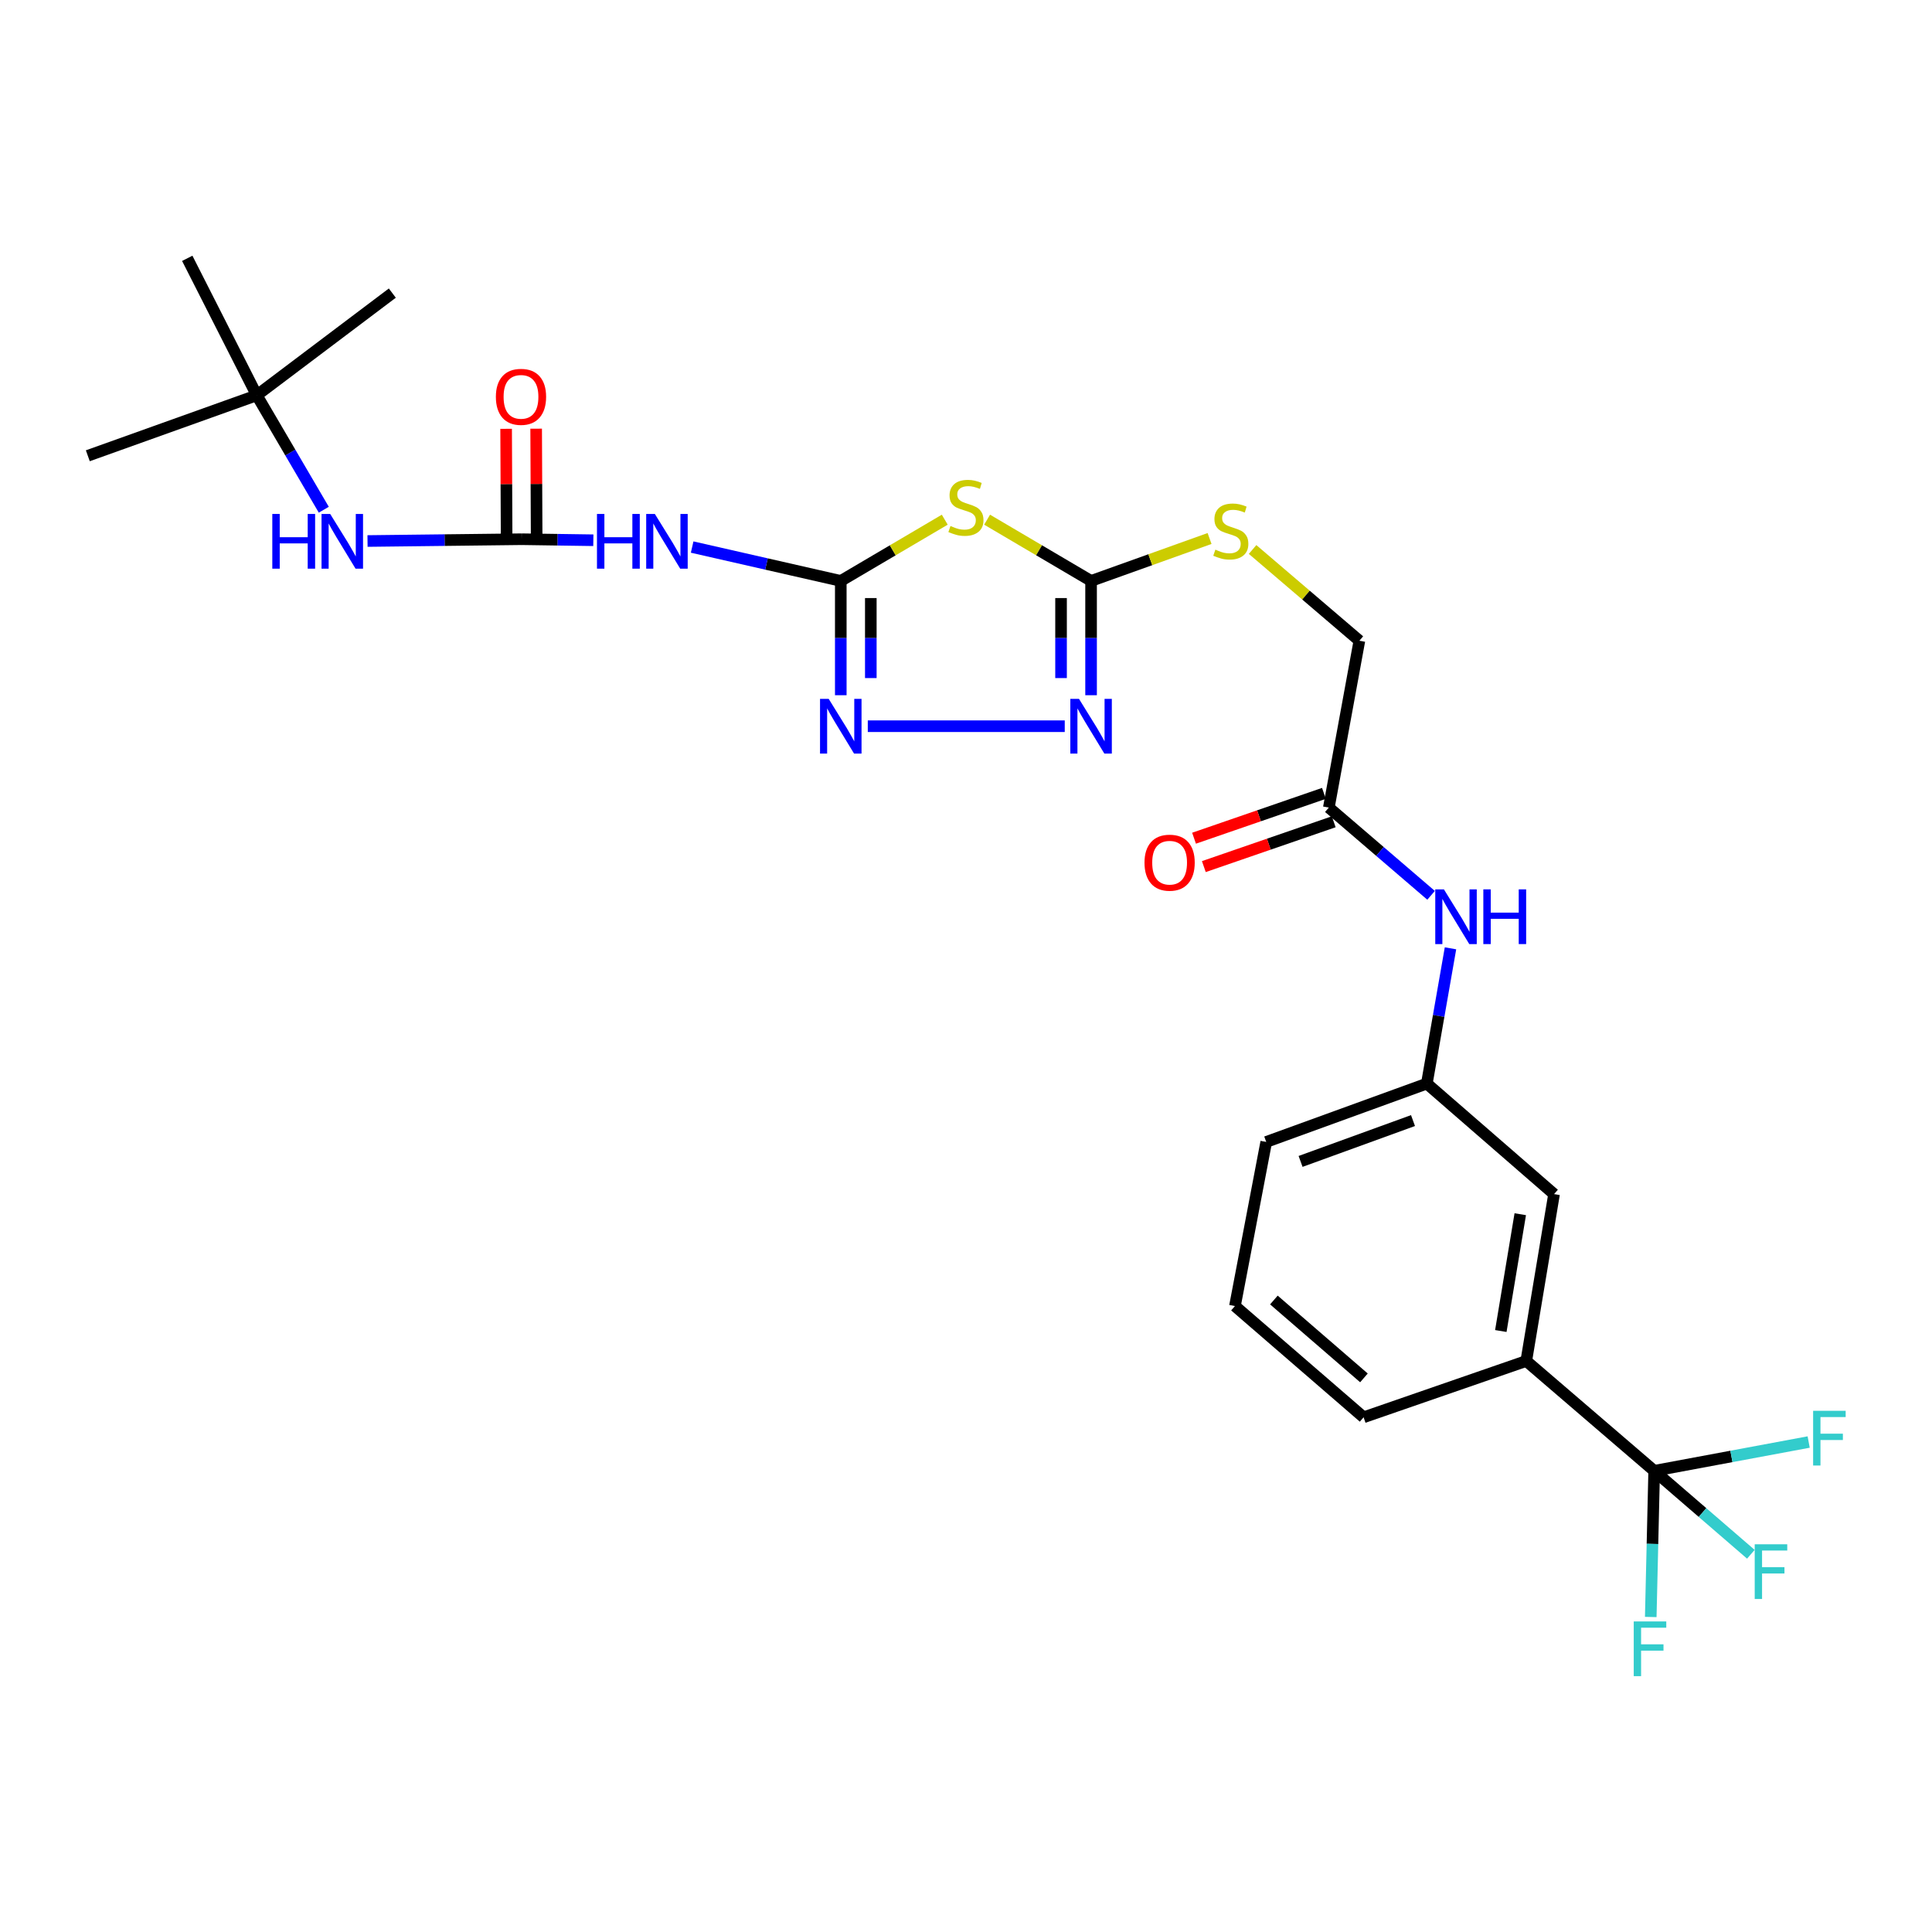 <?xml version='1.0' encoding='iso-8859-1'?>
<svg version='1.1' baseProfile='full'
              xmlns='http://www.w3.org/2000/svg'
                      xmlns:rdkit='http://www.rdkit.org/xml'
                      xmlns:xlink='http://www.w3.org/1999/xlink'
                  xml:space='preserve'
width='1000px' height='1000px' viewBox='0 0 1000 1000'>
<!-- END OF HEADER -->
<rect style='opacity:1.0;fill:#FFFFFF;stroke:none' width='1000' height='1000' x='0' y='0'> </rect>
<path class='bond-0' d='M 435.187,300.684 L 462.096,284.835' style='fill:none;fill-rule:evenodd;stroke:#000000;stroke-width:6px;stroke-linecap:butt;stroke-linejoin:miter;stroke-opacity:1' />
<path class='bond-0' d='M 462.096,284.835 L 489.005,268.986' style='fill:none;fill-rule:evenodd;stroke:#CCCC00;stroke-width:6px;stroke-linecap:butt;stroke-linejoin:miter;stroke-opacity:1' />
<path class='bond-2' d='M 435.187,300.684 L 435.187,330.264' style='fill:none;fill-rule:evenodd;stroke:#000000;stroke-width:6px;stroke-linecap:butt;stroke-linejoin:miter;stroke-opacity:1' />
<path class='bond-2' d='M 435.187,330.264 L 435.187,359.844' style='fill:none;fill-rule:evenodd;stroke:#0000FF;stroke-width:6px;stroke-linecap:butt;stroke-linejoin:miter;stroke-opacity:1' />
<path class='bond-2' d='M 450.732,309.558 L 450.732,330.264' style='fill:none;fill-rule:evenodd;stroke:#000000;stroke-width:6px;stroke-linecap:butt;stroke-linejoin:miter;stroke-opacity:1' />
<path class='bond-2' d='M 450.732,330.264 L 450.732,350.97' style='fill:none;fill-rule:evenodd;stroke:#0000FF;stroke-width:6px;stroke-linecap:butt;stroke-linejoin:miter;stroke-opacity:1' />
<path class='bond-4' d='M 435.187,300.684 L 396.723,291.92' style='fill:none;fill-rule:evenodd;stroke:#000000;stroke-width:6px;stroke-linecap:butt;stroke-linejoin:miter;stroke-opacity:1' />
<path class='bond-4' d='M 396.723,291.92 L 358.258,283.155' style='fill:none;fill-rule:evenodd;stroke:#0000FF;stroke-width:6px;stroke-linecap:butt;stroke-linejoin:miter;stroke-opacity:1' />
<path class='bond-1' d='M 510.924,268.986 L 537.832,284.835' style='fill:none;fill-rule:evenodd;stroke:#CCCC00;stroke-width:6px;stroke-linecap:butt;stroke-linejoin:miter;stroke-opacity:1' />
<path class='bond-1' d='M 537.832,284.835 L 564.741,300.684' style='fill:none;fill-rule:evenodd;stroke:#000000;stroke-width:6px;stroke-linecap:butt;stroke-linejoin:miter;stroke-opacity:1' />
<path class='bond-11' d='M 564.741,300.684 L 595.403,289.704' style='fill:none;fill-rule:evenodd;stroke:#000000;stroke-width:6px;stroke-linecap:butt;stroke-linejoin:miter;stroke-opacity:1' />
<path class='bond-11' d='M 595.403,289.704 L 626.065,278.725' style='fill:none;fill-rule:evenodd;stroke:#CCCC00;stroke-width:6px;stroke-linecap:butt;stroke-linejoin:miter;stroke-opacity:1' />
<path class='bond-27' d='M 564.741,300.684 L 564.741,330.264' style='fill:none;fill-rule:evenodd;stroke:#000000;stroke-width:6px;stroke-linecap:butt;stroke-linejoin:miter;stroke-opacity:1' />
<path class='bond-27' d='M 564.741,330.264 L 564.741,359.844' style='fill:none;fill-rule:evenodd;stroke:#0000FF;stroke-width:6px;stroke-linecap:butt;stroke-linejoin:miter;stroke-opacity:1' />
<path class='bond-27' d='M 549.197,309.558 L 549.197,330.264' style='fill:none;fill-rule:evenodd;stroke:#000000;stroke-width:6px;stroke-linecap:butt;stroke-linejoin:miter;stroke-opacity:1' />
<path class='bond-27' d='M 549.197,330.264 L 549.197,350.97' style='fill:none;fill-rule:evenodd;stroke:#0000FF;stroke-width:6px;stroke-linecap:butt;stroke-linejoin:miter;stroke-opacity:1' />
<path class='bond-3' d='M 449.166,375.884 L 551.112,375.884' style='fill:none;fill-rule:evenodd;stroke:#0000FF;stroke-width:6px;stroke-linecap:butt;stroke-linejoin:miter;stroke-opacity:1' />
<path class='bond-5' d='M 307.111,279.631 L 288.556,279.363' style='fill:none;fill-rule:evenodd;stroke:#0000FF;stroke-width:6px;stroke-linecap:butt;stroke-linejoin:miter;stroke-opacity:1' />
<path class='bond-5' d='M 288.556,279.363 L 270.002,279.095' style='fill:none;fill-rule:evenodd;stroke:#000000;stroke-width:6px;stroke-linecap:butt;stroke-linejoin:miter;stroke-opacity:1' />
<path class='bond-8' d='M 270.002,279.095 L 230.115,279.562' style='fill:none;fill-rule:evenodd;stroke:#000000;stroke-width:6px;stroke-linecap:butt;stroke-linejoin:miter;stroke-opacity:1' />
<path class='bond-8' d='M 230.115,279.562 L 190.228,280.03' style='fill:none;fill-rule:evenodd;stroke:#0000FF;stroke-width:6px;stroke-linecap:butt;stroke-linejoin:miter;stroke-opacity:1' />
<path class='bond-12' d='M 277.774,279.059 L 277.644,250.474' style='fill:none;fill-rule:evenodd;stroke:#000000;stroke-width:6px;stroke-linecap:butt;stroke-linejoin:miter;stroke-opacity:1' />
<path class='bond-12' d='M 277.644,250.474 L 277.513,221.888' style='fill:none;fill-rule:evenodd;stroke:#FF0000;stroke-width:6px;stroke-linecap:butt;stroke-linejoin:miter;stroke-opacity:1' />
<path class='bond-12' d='M 262.23,279.13 L 262.099,250.545' style='fill:none;fill-rule:evenodd;stroke:#000000;stroke-width:6px;stroke-linecap:butt;stroke-linejoin:miter;stroke-opacity:1' />
<path class='bond-12' d='M 262.099,250.545 L 261.969,221.959' style='fill:none;fill-rule:evenodd;stroke:#FF0000;stroke-width:6px;stroke-linecap:butt;stroke-linejoin:miter;stroke-opacity:1' />
<path class='bond-6' d='M 856.199,761.29 L 789.997,704.441' style='fill:none;fill-rule:evenodd;stroke:#000000;stroke-width:6px;stroke-linecap:butt;stroke-linejoin:miter;stroke-opacity:1' />
<path class='bond-17' d='M 856.199,761.29 L 881.22,782.888' style='fill:none;fill-rule:evenodd;stroke:#000000;stroke-width:6px;stroke-linecap:butt;stroke-linejoin:miter;stroke-opacity:1' />
<path class='bond-17' d='M 881.22,782.888 L 906.241,804.485' style='fill:none;fill-rule:evenodd;stroke:#33CCCC;stroke-width:6px;stroke-linecap:butt;stroke-linejoin:miter;stroke-opacity:1' />
<path class='bond-18' d='M 856.199,761.29 L 855.312,799.122' style='fill:none;fill-rule:evenodd;stroke:#000000;stroke-width:6px;stroke-linecap:butt;stroke-linejoin:miter;stroke-opacity:1' />
<path class='bond-18' d='M 855.312,799.122 L 854.425,836.953' style='fill:none;fill-rule:evenodd;stroke:#33CCCC;stroke-width:6px;stroke-linecap:butt;stroke-linejoin:miter;stroke-opacity:1' />
<path class='bond-19' d='M 856.199,761.29 L 896.182,753.84' style='fill:none;fill-rule:evenodd;stroke:#000000;stroke-width:6px;stroke-linecap:butt;stroke-linejoin:miter;stroke-opacity:1' />
<path class='bond-19' d='M 896.182,753.84 L 936.165,746.389' style='fill:none;fill-rule:evenodd;stroke:#33CCCC;stroke-width:6px;stroke-linecap:butt;stroke-linejoin:miter;stroke-opacity:1' />
<path class='bond-7' d='M 789.997,704.441 L 804.375,618.075' style='fill:none;fill-rule:evenodd;stroke:#000000;stroke-width:6px;stroke-linecap:butt;stroke-linejoin:miter;stroke-opacity:1' />
<path class='bond-7' d='M 776.82,688.933 L 786.885,628.477' style='fill:none;fill-rule:evenodd;stroke:#000000;stroke-width:6px;stroke-linecap:butt;stroke-linejoin:miter;stroke-opacity:1' />
<path class='bond-28' d='M 789.997,704.441 L 705.798,733.587' style='fill:none;fill-rule:evenodd;stroke:#000000;stroke-width:6px;stroke-linecap:butt;stroke-linejoin:miter;stroke-opacity:1' />
<path class='bond-15' d='M 167.593,263.833 L 150.251,234.218' style='fill:none;fill-rule:evenodd;stroke:#0000FF;stroke-width:6px;stroke-linecap:butt;stroke-linejoin:miter;stroke-opacity:1' />
<path class='bond-15' d='M 150.251,234.218 L 132.909,204.602' style='fill:none;fill-rule:evenodd;stroke:#000000;stroke-width:6px;stroke-linecap:butt;stroke-linejoin:miter;stroke-opacity:1' />
<path class='bond-9' d='M 687.801,418.001 L 703.613,331.643' style='fill:none;fill-rule:evenodd;stroke:#000000;stroke-width:6px;stroke-linecap:butt;stroke-linejoin:miter;stroke-opacity:1' />
<path class='bond-10' d='M 687.801,418.001 L 714.262,440.71' style='fill:none;fill-rule:evenodd;stroke:#000000;stroke-width:6px;stroke-linecap:butt;stroke-linejoin:miter;stroke-opacity:1' />
<path class='bond-10' d='M 714.262,440.71 L 740.723,463.418' style='fill:none;fill-rule:evenodd;stroke:#0000FF;stroke-width:6px;stroke-linecap:butt;stroke-linejoin:miter;stroke-opacity:1' />
<path class='bond-16' d='M 685.266,410.654 L 651.65,422.254' style='fill:none;fill-rule:evenodd;stroke:#000000;stroke-width:6px;stroke-linecap:butt;stroke-linejoin:miter;stroke-opacity:1' />
<path class='bond-16' d='M 651.65,422.254 L 618.034,433.854' style='fill:none;fill-rule:evenodd;stroke:#FF0000;stroke-width:6px;stroke-linecap:butt;stroke-linejoin:miter;stroke-opacity:1' />
<path class='bond-16' d='M 690.336,425.348 L 656.72,436.948' style='fill:none;fill-rule:evenodd;stroke:#000000;stroke-width:6px;stroke-linecap:butt;stroke-linejoin:miter;stroke-opacity:1' />
<path class='bond-16' d='M 656.72,436.948 L 623.104,448.548' style='fill:none;fill-rule:evenodd;stroke:#FF0000;stroke-width:6px;stroke-linecap:butt;stroke-linejoin:miter;stroke-opacity:1' />
<path class='bond-14' d='M 750.772,490.848 L 744.65,525.855' style='fill:none;fill-rule:evenodd;stroke:#0000FF;stroke-width:6px;stroke-linecap:butt;stroke-linejoin:miter;stroke-opacity:1' />
<path class='bond-14' d='M 744.65,525.855 L 738.527,560.863' style='fill:none;fill-rule:evenodd;stroke:#000000;stroke-width:6px;stroke-linecap:butt;stroke-linejoin:miter;stroke-opacity:1' />
<path class='bond-20' d='M 648.334,284.413 L 675.973,308.028' style='fill:none;fill-rule:evenodd;stroke:#CCCC00;stroke-width:6px;stroke-linecap:butt;stroke-linejoin:miter;stroke-opacity:1' />
<path class='bond-20' d='M 675.973,308.028 L 703.613,331.643' style='fill:none;fill-rule:evenodd;stroke:#000000;stroke-width:6px;stroke-linecap:butt;stroke-linejoin:miter;stroke-opacity:1' />
<path class='bond-13' d='M 804.375,618.075 L 738.527,560.863' style='fill:none;fill-rule:evenodd;stroke:#000000;stroke-width:6px;stroke-linecap:butt;stroke-linejoin:miter;stroke-opacity:1' />
<path class='bond-23' d='M 738.527,560.863 L 655.399,591.071' style='fill:none;fill-rule:evenodd;stroke:#000000;stroke-width:6px;stroke-linecap:butt;stroke-linejoin:miter;stroke-opacity:1' />
<path class='bond-23' d='M 731.367,580.004 L 673.178,601.149' style='fill:none;fill-rule:evenodd;stroke:#000000;stroke-width:6px;stroke-linecap:butt;stroke-linejoin:miter;stroke-opacity:1' />
<path class='bond-24' d='M 132.909,204.602 L 96.924,133.711' style='fill:none;fill-rule:evenodd;stroke:#000000;stroke-width:6px;stroke-linecap:butt;stroke-linejoin:miter;stroke-opacity:1' />
<path class='bond-25' d='M 132.909,204.602 L 45.455,235.907' style='fill:none;fill-rule:evenodd;stroke:#000000;stroke-width:6px;stroke-linecap:butt;stroke-linejoin:miter;stroke-opacity:1' />
<path class='bond-26' d='M 132.909,204.602 L 203.066,151.708' style='fill:none;fill-rule:evenodd;stroke:#000000;stroke-width:6px;stroke-linecap:butt;stroke-linejoin:miter;stroke-opacity:1' />
<path class='bond-21' d='M 705.798,733.587 L 639.207,676.004' style='fill:none;fill-rule:evenodd;stroke:#000000;stroke-width:6px;stroke-linecap:butt;stroke-linejoin:miter;stroke-opacity:1' />
<path class='bond-21' d='M 705.977,713.191 L 659.363,672.883' style='fill:none;fill-rule:evenodd;stroke:#000000;stroke-width:6px;stroke-linecap:butt;stroke-linejoin:miter;stroke-opacity:1' />
<path class='bond-22' d='M 639.207,676.004 L 655.399,591.071' style='fill:none;fill-rule:evenodd;stroke:#000000;stroke-width:6px;stroke-linecap:butt;stroke-linejoin:miter;stroke-opacity:1' />
<path  class='atom-1' d='M 491.964 272.251
Q 492.284 272.371, 493.604 272.931
Q 494.924 273.491, 496.364 273.851
Q 497.844 274.171, 499.284 274.171
Q 501.964 274.171, 503.524 272.891
Q 505.084 271.571, 505.084 269.291
Q 505.084 267.731, 504.284 266.771
Q 503.524 265.811, 502.324 265.291
Q 501.124 264.771, 499.124 264.171
Q 496.604 263.411, 495.084 262.691
Q 493.604 261.971, 492.524 260.451
Q 491.484 258.931, 491.484 256.371
Q 491.484 252.811, 493.884 250.611
Q 496.324 248.411, 501.124 248.411
Q 504.404 248.411, 508.124 249.971
L 507.204 253.051
Q 503.804 251.651, 501.244 251.651
Q 498.484 251.651, 496.964 252.811
Q 495.444 253.931, 495.484 255.891
Q 495.484 257.411, 496.244 258.331
Q 497.044 259.251, 498.164 259.771
Q 499.324 260.291, 501.244 260.891
Q 503.804 261.691, 505.324 262.491
Q 506.844 263.291, 507.924 264.931
Q 509.044 266.531, 509.044 269.291
Q 509.044 273.211, 506.404 275.331
Q 503.804 277.411, 499.444 277.411
Q 496.924 277.411, 495.004 276.851
Q 493.124 276.331, 490.884 275.411
L 491.964 272.251
' fill='#CCCC00'/>
<path  class='atom-3' d='M 428.927 361.724
L 438.207 376.724
Q 439.127 378.204, 440.607 380.884
Q 442.087 383.564, 442.167 383.724
L 442.167 361.724
L 445.927 361.724
L 445.927 390.044
L 442.047 390.044
L 432.087 373.644
Q 430.927 371.724, 429.687 369.524
Q 428.487 367.324, 428.127 366.644
L 428.127 390.044
L 424.447 390.044
L 424.447 361.724
L 428.927 361.724
' fill='#0000FF'/>
<path  class='atom-4' d='M 558.481 361.724
L 567.761 376.724
Q 568.681 378.204, 570.161 380.884
Q 571.641 383.564, 571.721 383.724
L 571.721 361.724
L 575.481 361.724
L 575.481 390.044
L 571.601 390.044
L 561.641 373.644
Q 560.481 371.724, 559.241 369.524
Q 558.041 367.324, 557.681 366.644
L 557.681 390.044
L 554.001 390.044
L 554.001 361.724
L 558.481 361.724
' fill='#0000FF'/>
<path  class='atom-5' d='M 308.991 266.023
L 312.831 266.023
L 312.831 278.063
L 327.311 278.063
L 327.311 266.023
L 331.151 266.023
L 331.151 294.343
L 327.311 294.343
L 327.311 281.263
L 312.831 281.263
L 312.831 294.343
L 308.991 294.343
L 308.991 266.023
' fill='#0000FF'/>
<path  class='atom-5' d='M 338.951 266.023
L 348.231 281.023
Q 349.151 282.503, 350.631 285.183
Q 352.111 287.863, 352.191 288.023
L 352.191 266.023
L 355.951 266.023
L 355.951 294.343
L 352.071 294.343
L 342.111 277.943
Q 340.951 276.023, 339.711 273.823
Q 338.511 271.623, 338.151 270.943
L 338.151 294.343
L 334.471 294.343
L 334.471 266.023
L 338.951 266.023
' fill='#0000FF'/>
<path  class='atom-9' d='M 140.947 266.023
L 144.787 266.023
L 144.787 278.063
L 159.267 278.063
L 159.267 266.023
L 163.107 266.023
L 163.107 294.343
L 159.267 294.343
L 159.267 281.263
L 144.787 281.263
L 144.787 294.343
L 140.947 294.343
L 140.947 266.023
' fill='#0000FF'/>
<path  class='atom-9' d='M 170.907 266.023
L 180.187 281.023
Q 181.107 282.503, 182.587 285.183
Q 184.067 287.863, 184.147 288.023
L 184.147 266.023
L 187.907 266.023
L 187.907 294.343
L 184.027 294.343
L 174.067 277.943
Q 172.907 276.023, 171.667 273.823
Q 170.467 271.623, 170.107 270.943
L 170.107 294.343
L 166.427 294.343
L 166.427 266.023
L 170.907 266.023
' fill='#0000FF'/>
<path  class='atom-11' d='M 747.371 460.336
L 756.651 475.336
Q 757.571 476.816, 759.051 479.496
Q 760.531 482.176, 760.611 482.336
L 760.611 460.336
L 764.371 460.336
L 764.371 488.656
L 760.491 488.656
L 750.531 472.256
Q 749.371 470.336, 748.131 468.136
Q 746.931 465.936, 746.571 465.256
L 746.571 488.656
L 742.891 488.656
L 742.891 460.336
L 747.371 460.336
' fill='#0000FF'/>
<path  class='atom-11' d='M 767.771 460.336
L 771.611 460.336
L 771.611 472.376
L 786.091 472.376
L 786.091 460.336
L 789.931 460.336
L 789.931 488.656
L 786.091 488.656
L 786.091 475.576
L 771.611 475.576
L 771.611 488.656
L 767.771 488.656
L 767.771 460.336
' fill='#0000FF'/>
<path  class='atom-12' d='M 629.066 284.505
Q 629.386 284.625, 630.706 285.185
Q 632.026 285.745, 633.466 286.105
Q 634.946 286.425, 636.386 286.425
Q 639.066 286.425, 640.626 285.145
Q 642.186 283.825, 642.186 281.545
Q 642.186 279.985, 641.386 279.025
Q 640.626 278.065, 639.426 277.545
Q 638.226 277.025, 636.226 276.425
Q 633.706 275.665, 632.186 274.945
Q 630.706 274.225, 629.626 272.705
Q 628.586 271.185, 628.586 268.625
Q 628.586 265.065, 630.986 262.865
Q 633.426 260.665, 638.226 260.665
Q 641.506 260.665, 645.226 262.225
L 644.306 265.305
Q 640.906 263.905, 638.346 263.905
Q 635.586 263.905, 634.066 265.065
Q 632.546 266.185, 632.586 268.145
Q 632.586 269.665, 633.346 270.585
Q 634.146 271.505, 635.266 272.025
Q 636.426 272.545, 638.346 273.145
Q 640.906 273.945, 642.426 274.745
Q 643.946 275.545, 645.026 277.185
Q 646.146 278.785, 646.146 281.545
Q 646.146 285.465, 643.506 287.585
Q 640.906 289.665, 636.546 289.665
Q 634.026 289.665, 632.106 289.105
Q 630.226 288.585, 627.986 287.665
L 629.066 284.505
' fill='#CCCC00'/>
<path  class='atom-13' d='M 256.665 205.399
Q 256.665 198.599, 260.025 194.799
Q 263.385 190.999, 269.665 190.999
Q 275.945 190.999, 279.305 194.799
Q 282.665 198.599, 282.665 205.399
Q 282.665 212.279, 279.265 216.199
Q 275.865 220.079, 269.665 220.079
Q 263.425 220.079, 260.025 216.199
Q 256.665 212.319, 256.665 205.399
M 269.665 216.879
Q 273.985 216.879, 276.305 213.999
Q 278.665 211.079, 278.665 205.399
Q 278.665 199.839, 276.305 197.039
Q 273.985 194.199, 269.665 194.199
Q 265.345 194.199, 262.985 196.999
Q 260.665 199.799, 260.665 205.399
Q 260.665 211.119, 262.985 213.999
Q 265.345 216.879, 269.665 216.879
' fill='#FF0000'/>
<path  class='atom-17' d='M 592.39 446.519
Q 592.39 439.719, 595.75 435.919
Q 599.11 432.119, 605.39 432.119
Q 611.67 432.119, 615.03 435.919
Q 618.39 439.719, 618.39 446.519
Q 618.39 453.399, 614.99 457.319
Q 611.59 461.199, 605.39 461.199
Q 599.15 461.199, 595.75 457.319
Q 592.39 453.439, 592.39 446.519
M 605.39 457.999
Q 609.71 457.999, 612.03 455.119
Q 614.39 452.199, 614.39 446.519
Q 614.39 440.959, 612.03 438.159
Q 609.71 435.319, 605.39 435.319
Q 601.07 435.319, 598.71 438.119
Q 596.39 440.919, 596.39 446.519
Q 596.39 452.239, 598.71 455.119
Q 601.07 457.999, 605.39 457.999
' fill='#FF0000'/>
<path  class='atom-18' d='M 908.238 799.316
L 925.078 799.316
L 925.078 802.556
L 912.038 802.556
L 912.038 811.156
L 923.638 811.156
L 923.638 814.436
L 912.038 814.436
L 912.038 827.636
L 908.238 827.636
L 908.238 799.316
' fill='#33CCCC'/>
<path  class='atom-19' d='M 845.62 839.257
L 862.46 839.257
L 862.46 842.497
L 849.42 842.497
L 849.42 851.097
L 861.02 851.097
L 861.02 854.377
L 849.42 854.377
L 849.42 867.577
L 845.62 867.577
L 845.62 839.257
' fill='#33CCCC'/>
<path  class='atom-20' d='M 938.471 730.23
L 955.311 730.23
L 955.311 733.47
L 942.271 733.47
L 942.271 742.07
L 953.871 742.07
L 953.871 745.35
L 942.271 745.35
L 942.271 758.55
L 938.471 758.55
L 938.471 730.23
' fill='#33CCCC'/>
</svg>

